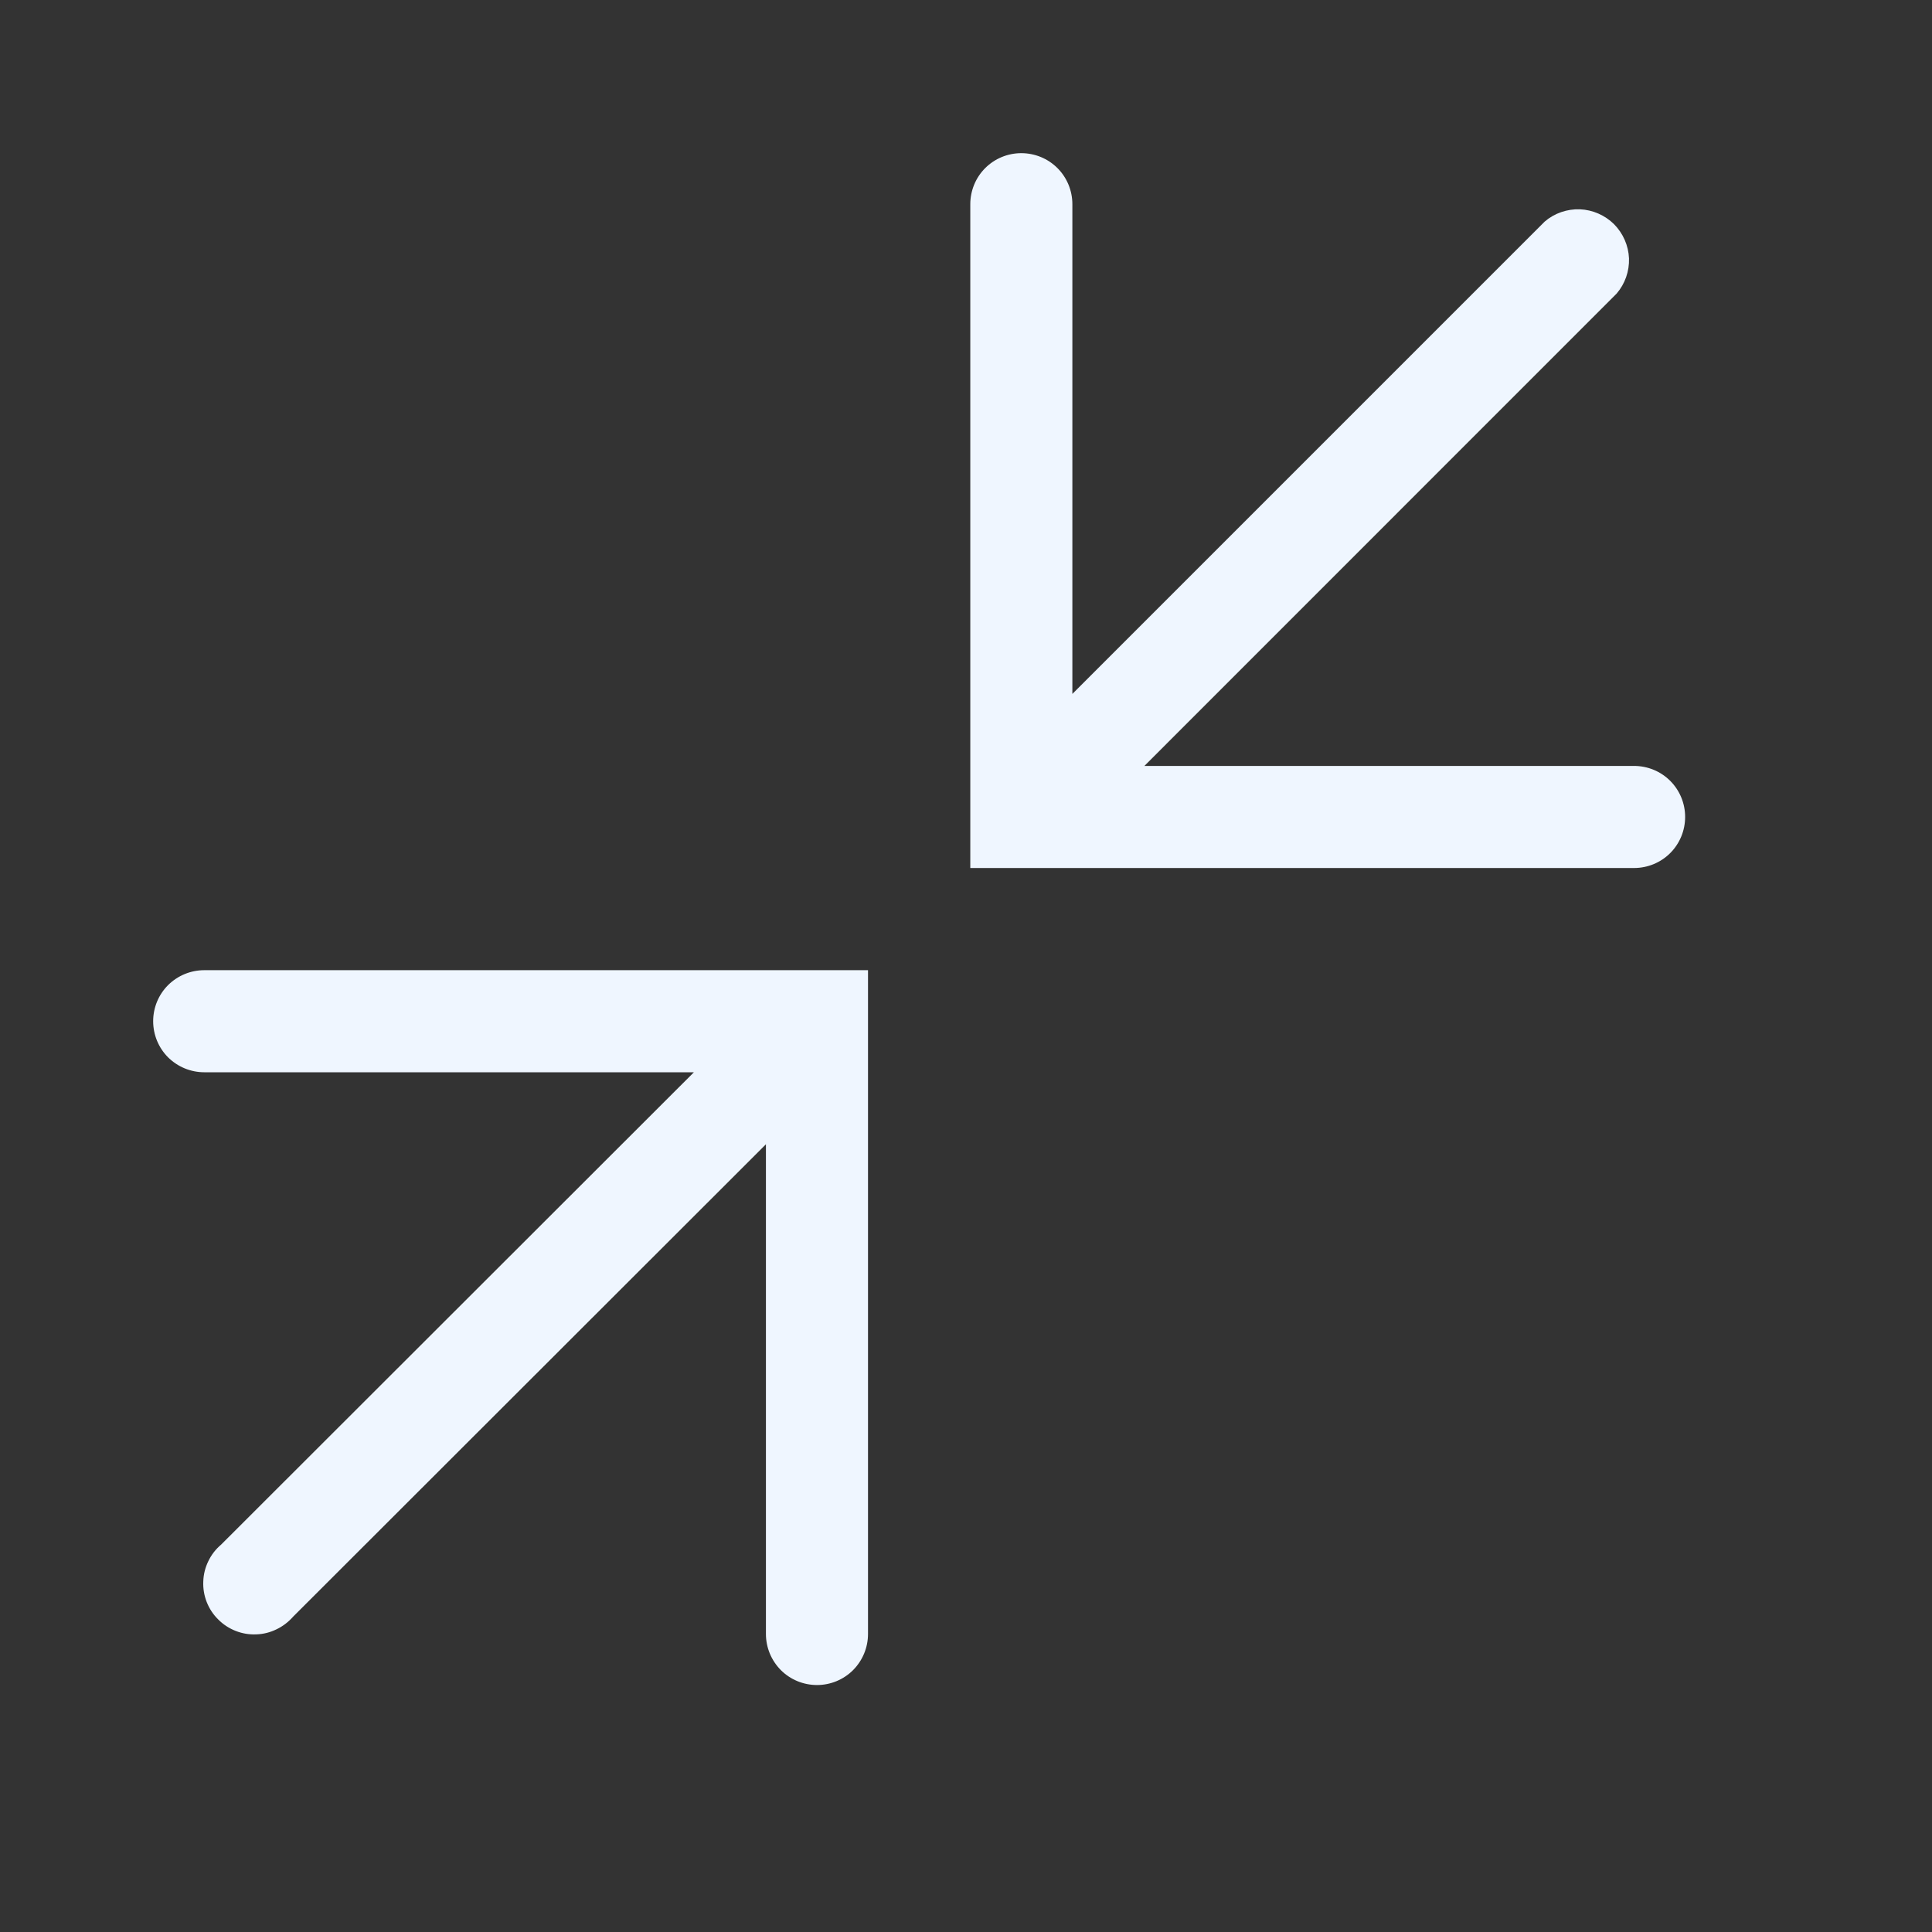 <?xml version="1.0" encoding="utf-8"?>
<svg xmlns="http://www.w3.org/2000/svg" fill="none" height="100%" overflow="visible" preserveAspectRatio="none" style="display: block;" viewBox="0 0 18 18" width="100%">
<rect x="0" y="0" width="18" height="18" fill="#333333" stroke="none"/>
<g id="Shrink Icon">
<path d="M15.224 7.136H10.662L15.062 2.735C15.14 2.644 15.181 2.527 15.177 2.407C15.172 2.288 15.122 2.174 15.038 2.089C14.953 2.005 14.839 1.955 14.72 1.95C14.6 1.946 14.483 1.986 14.392 2.064L9.991 6.465V1.903C9.991 1.776 9.941 1.655 9.852 1.566C9.763 1.477 9.642 1.427 9.515 1.427C9.389 1.427 9.268 1.477 9.179 1.566C9.09 1.655 9.04 1.776 9.04 1.903V8.087H15.224C15.351 8.087 15.472 8.037 15.561 7.948C15.65 7.859 15.7 7.738 15.7 7.611C15.7 7.485 15.65 7.364 15.561 7.275C15.472 7.186 15.351 7.136 15.224 7.136Z" fill="#EFF6FF" id="Vector"/>
<path d="M1.903 9.039C1.777 9.039 1.656 9.089 1.566 9.178C1.477 9.267 1.427 9.388 1.427 9.514C1.427 9.641 1.477 9.762 1.566 9.851C1.656 9.94 1.777 9.99 1.903 9.99H6.465L2.06 14.391C2.01 14.433 1.969 14.486 1.941 14.545C1.912 14.604 1.896 14.668 1.894 14.734C1.891 14.799 1.902 14.865 1.926 14.926C1.95 14.987 1.986 15.042 2.033 15.088C2.079 15.135 2.135 15.171 2.196 15.195C2.257 15.219 2.322 15.23 2.388 15.227C2.453 15.225 2.517 15.209 2.576 15.18C2.635 15.152 2.688 15.111 2.731 15.062L7.136 10.661V15.223C7.136 15.35 7.186 15.47 7.275 15.56C7.364 15.649 7.485 15.699 7.612 15.699C7.738 15.699 7.859 15.649 7.948 15.56C8.037 15.47 8.087 15.35 8.087 15.223V9.039H1.903Z" fill="#EFF6FF" id="Vector_2"/>
</g>
</svg>